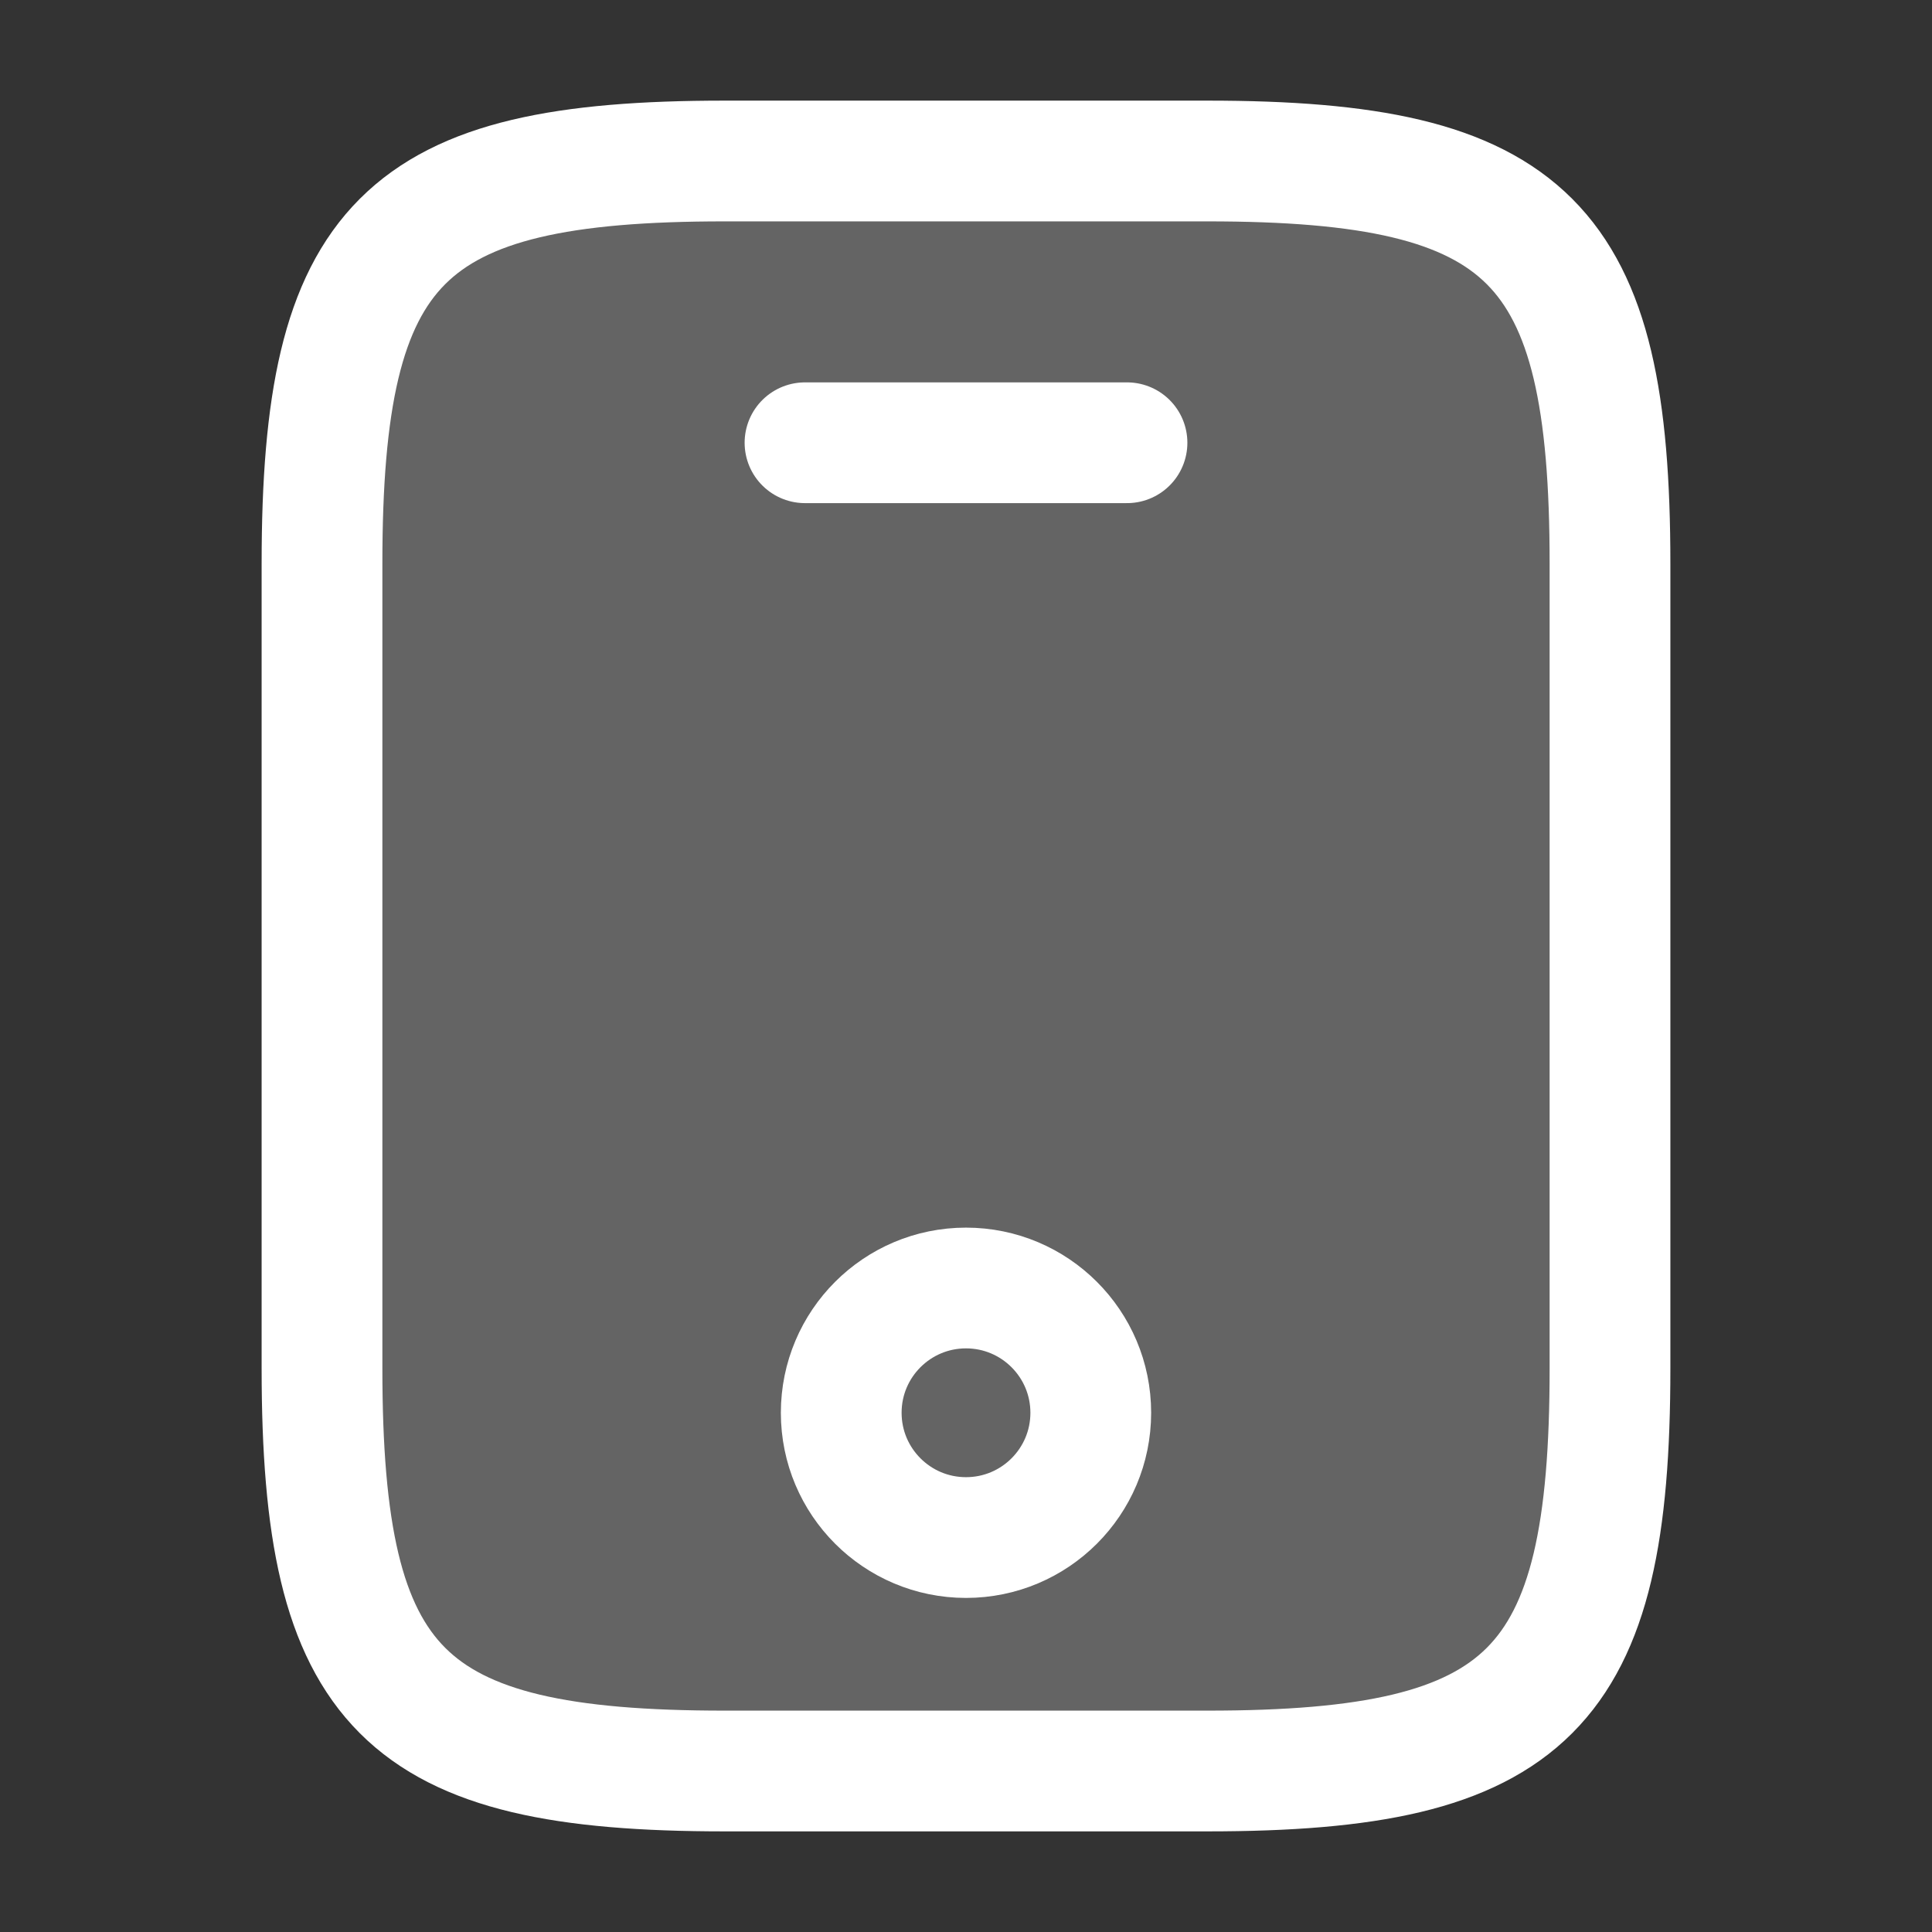 <?xml version="1.0" encoding="UTF-8"?>
<svg xmlns="http://www.w3.org/2000/svg" width="24" height="24" viewBox="0 0 24 24" fill="none">
  <rect x="0" y="0" width="24" height="24" fill="#333333" stroke="none"/>
  <path d="M20 7V17C20 21 19 22 15 22H9C5 22 4 21 4 17V7C4 3 5 2 9 2H15C19 2 20 3 20 7Z" fill="white" fill-opacity="0.24" stroke="white" stroke-width="1.5" stroke-linecap="round" stroke-linejoin="round"></path>
  <path d="M14 5.5H10" stroke="white" stroke-width="1.5" stroke-linecap="round" stroke-linejoin="round"></path>
  <path d="M12 19.1C12.856 19.1 13.55 18.406 13.55 17.55C13.55 16.694 12.856 16 12 16C11.144 16 10.45 16.694 10.45 17.55C10.45 18.406 11.144 19.1 12 19.1Z" stroke="white" stroke-width="1.5" stroke-linecap="round" stroke-linejoin="round"></path>
</svg>
